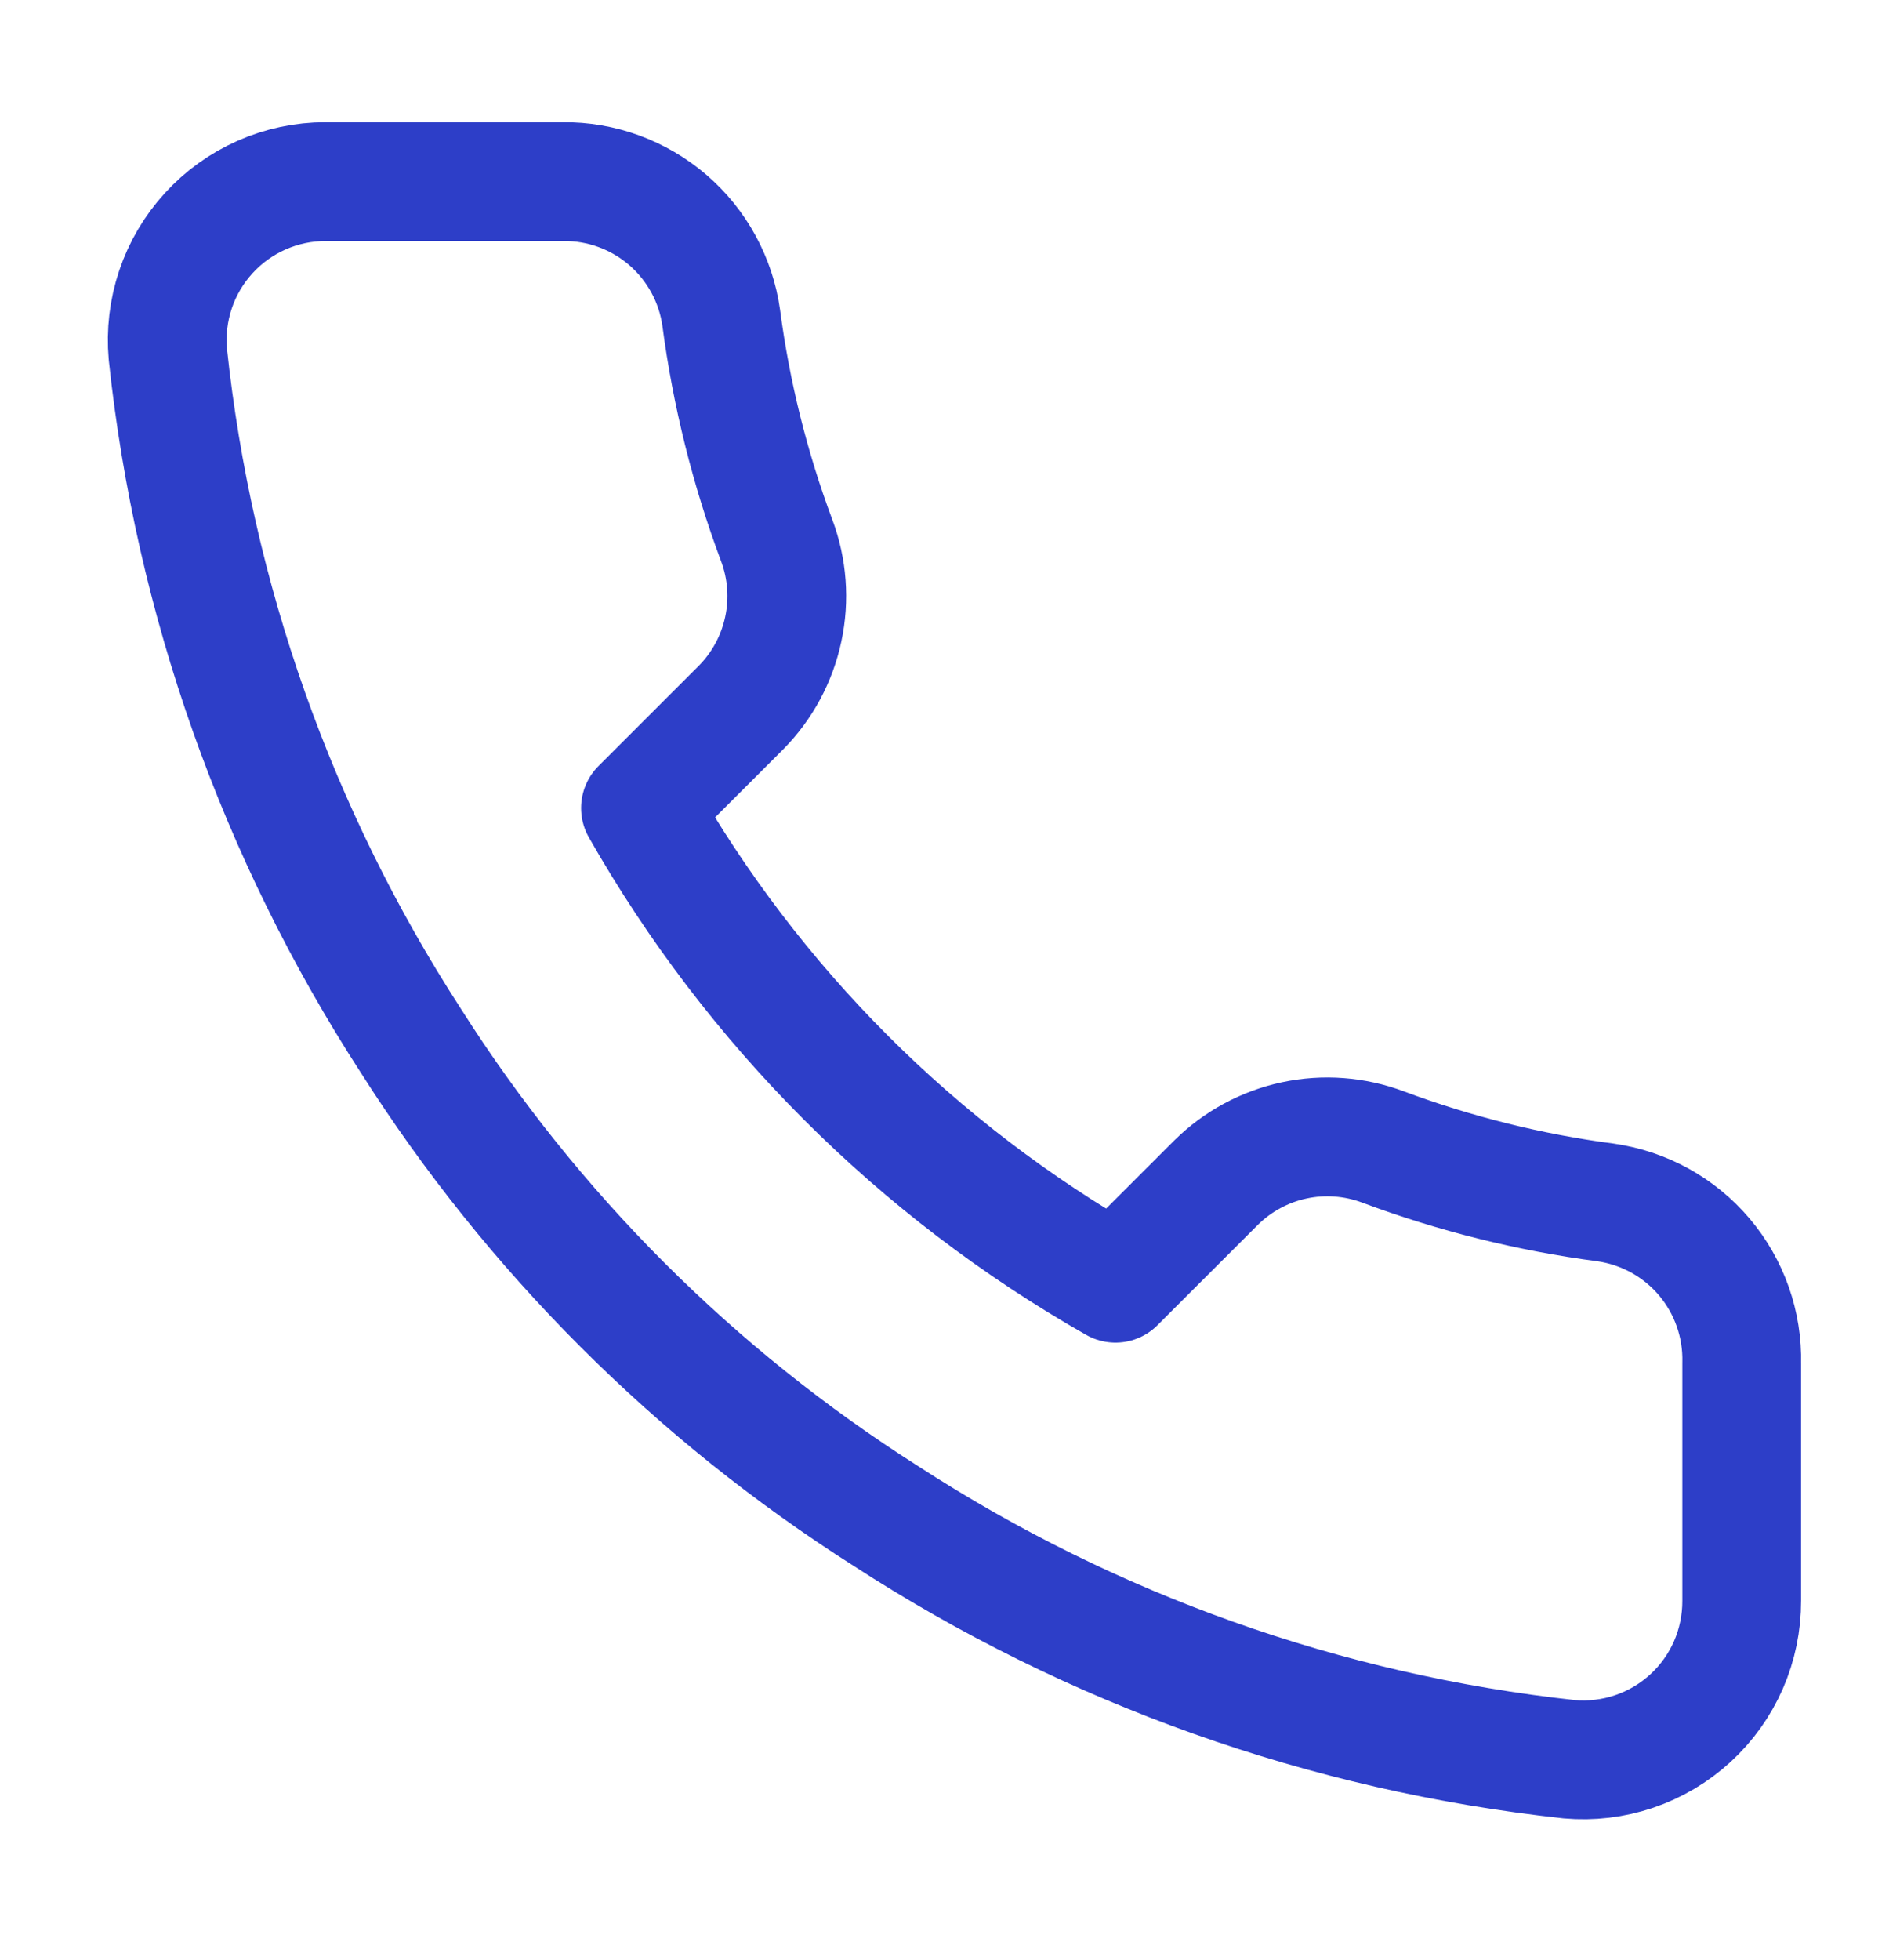 <svg width="32" height="33" viewBox="0 0 32 33" fill="none" xmlns="http://www.w3.org/2000/svg">
<path d="M29.334 22.951V26.951C29.335 27.322 29.259 27.69 29.111 28.03C28.962 28.37 28.744 28.676 28.47 28.927C28.196 29.178 27.873 29.369 27.522 29.488C27.17 29.607 26.797 29.651 26.427 29.618C22.324 29.172 18.383 27.77 14.921 25.524C11.699 23.477 8.968 20.746 6.921 17.524C4.667 14.046 3.265 10.086 2.827 5.964C2.794 5.596 2.838 5.224 2.956 4.873C3.074 4.522 3.264 4.2 3.514 3.927C3.763 3.653 4.067 3.435 4.406 3.285C4.744 3.136 5.11 3.058 5.481 3.058H9.481C10.128 3.051 10.755 3.281 11.246 3.702C11.736 4.124 12.057 4.71 12.147 5.351C12.316 6.631 12.629 7.888 13.081 9.098C13.26 9.575 13.299 10.094 13.192 10.592C13.086 11.091 12.839 11.549 12.481 11.911L10.787 13.604C12.685 16.942 15.449 19.706 18.787 21.604L20.481 19.911C20.843 19.553 21.301 19.305 21.799 19.199C22.298 19.093 22.817 19.132 23.294 19.311C24.504 19.762 25.761 20.076 27.041 20.244C27.688 20.336 28.28 20.662 28.703 21.161C29.125 21.66 29.35 22.297 29.334 22.951Z" stroke="#2D3EC8" stroke-width="2" stroke-linecap="round" stroke-linejoin="round"/>
</svg>
